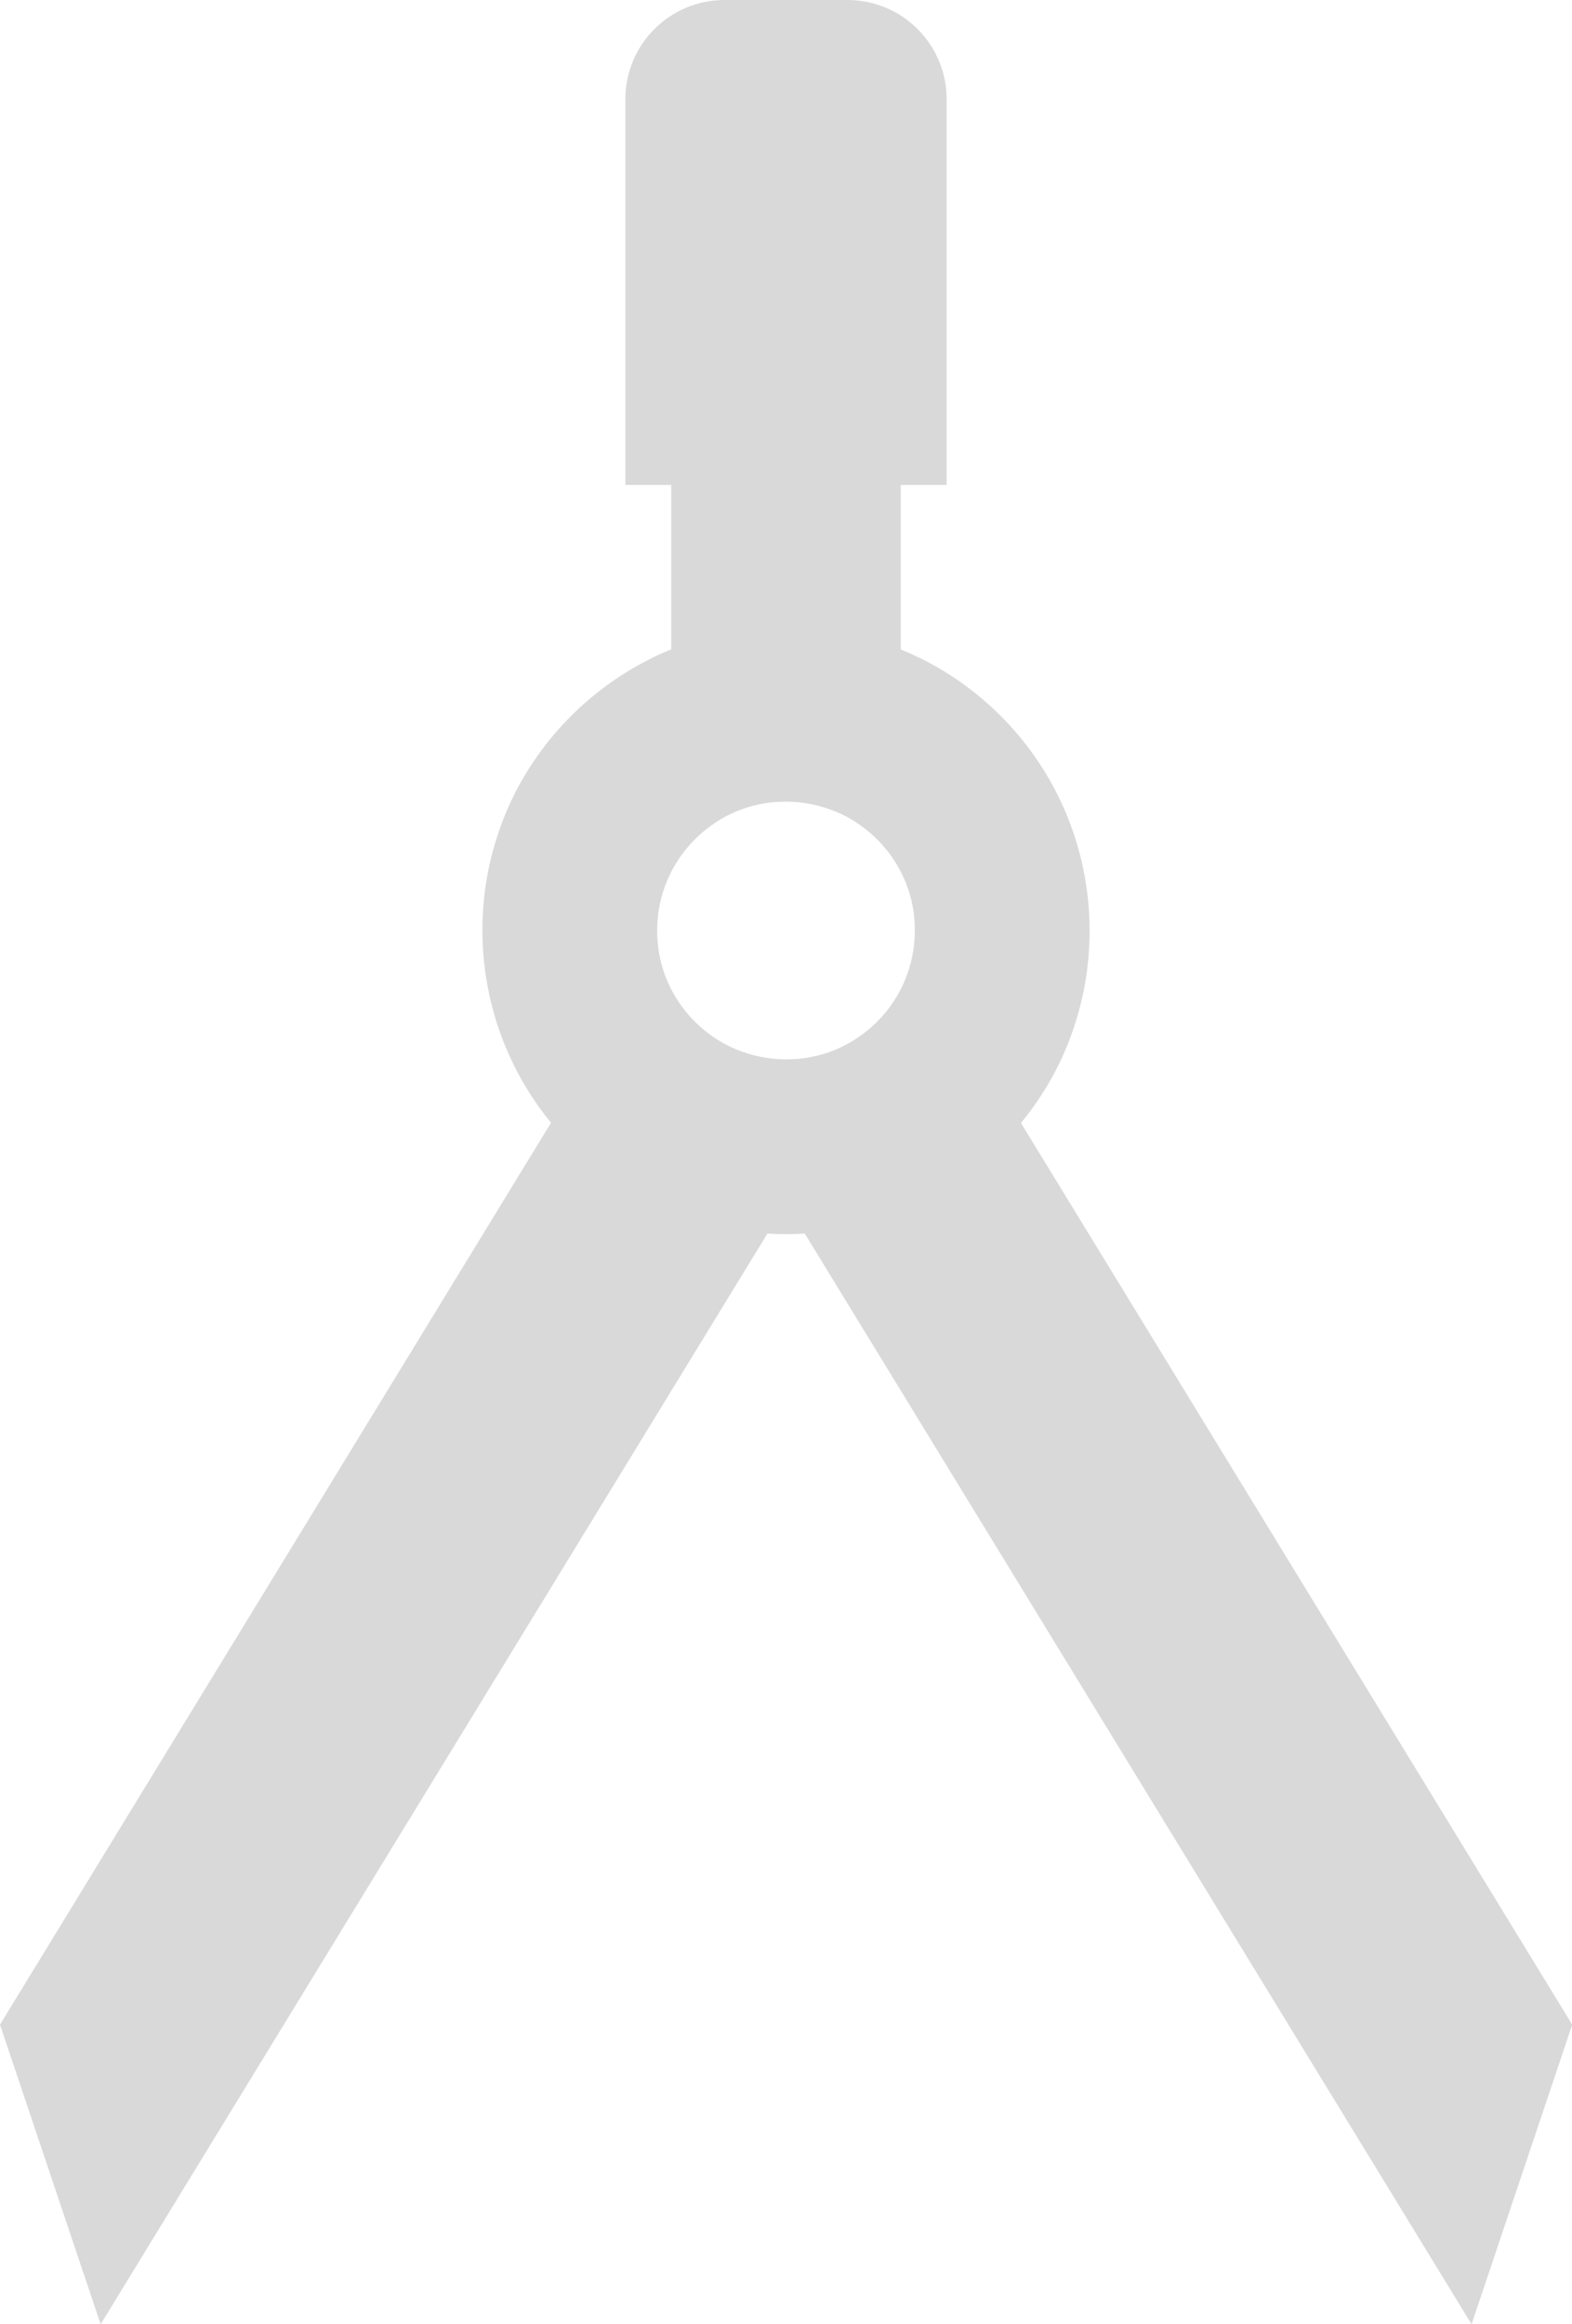 <?xml version="1.0" encoding="UTF-8"?><svg id="_レイヤー_2" xmlns="http://www.w3.org/2000/svg" viewBox="0 0 71.69 105.97"><defs><style>.cls-1{fill:#000;stroke-width:0px;}.cls-2{opacity:.15;}</style></defs><g id="_内容"><g class="cls-2"><path class="cls-1" d="M46.56,51.2c.27-.33.53-.67.77-1.03.75-1.1,1.34-2.32,1.74-3.63.41-1.3.62-2.69.62-4.11,0-1.9-.39-3.73-1.09-5.39-1.05-2.49-2.8-4.59-5.01-6.09-.78-.53-1.63-.98-2.51-1.34v-7.5h2.09V4.52c0-2.49-2.02-4.52-4.52-4.52h-5.61c-2.49,0-4.52,2.02-4.52,4.52v17.59h2.09v7.5c-.05.02-.11.04-.16.06-2.49,1.06-4.6,2.81-6.09,5.01-.75,1.1-1.34,2.32-1.74,3.63-.41,1.3-.62,2.69-.62,4.11,0,1.9.39,3.73,1.09,5.39.52,1.23,1.21,2.37,2.04,3.38L0,92.31l4.59,13.66,30.41-49.73c.28.02.57.03.85.03s.57-.01.85-.03l30.41,49.73,4.59-13.66-25.14-41.11ZM41.26,44.71c-.44,1.05-1.19,1.96-2.13,2.59-.47.32-.98.57-1.53.74-.55.17-1.13.26-1.75.26-.82,0-1.58-.17-2.29-.46-1.05-.44-1.95-1.19-2.59-2.13-.32-.47-.57-.99-.74-1.53-.17-.55-.26-1.13-.26-1.75,0-.82.16-1.58.46-2.29.44-1.05,1.19-1.95,2.13-2.59.47-.32.98-.57,1.53-.74.55-.17,1.13-.26,1.75-.26.82,0,1.58.17,2.29.46,1.05.44,1.95,1.19,2.59,2.13.32.47.57.99.74,1.53.17.55.26,1.13.26,1.75,0,.82-.16,1.58-.46,2.29Z"/></g></g></svg>